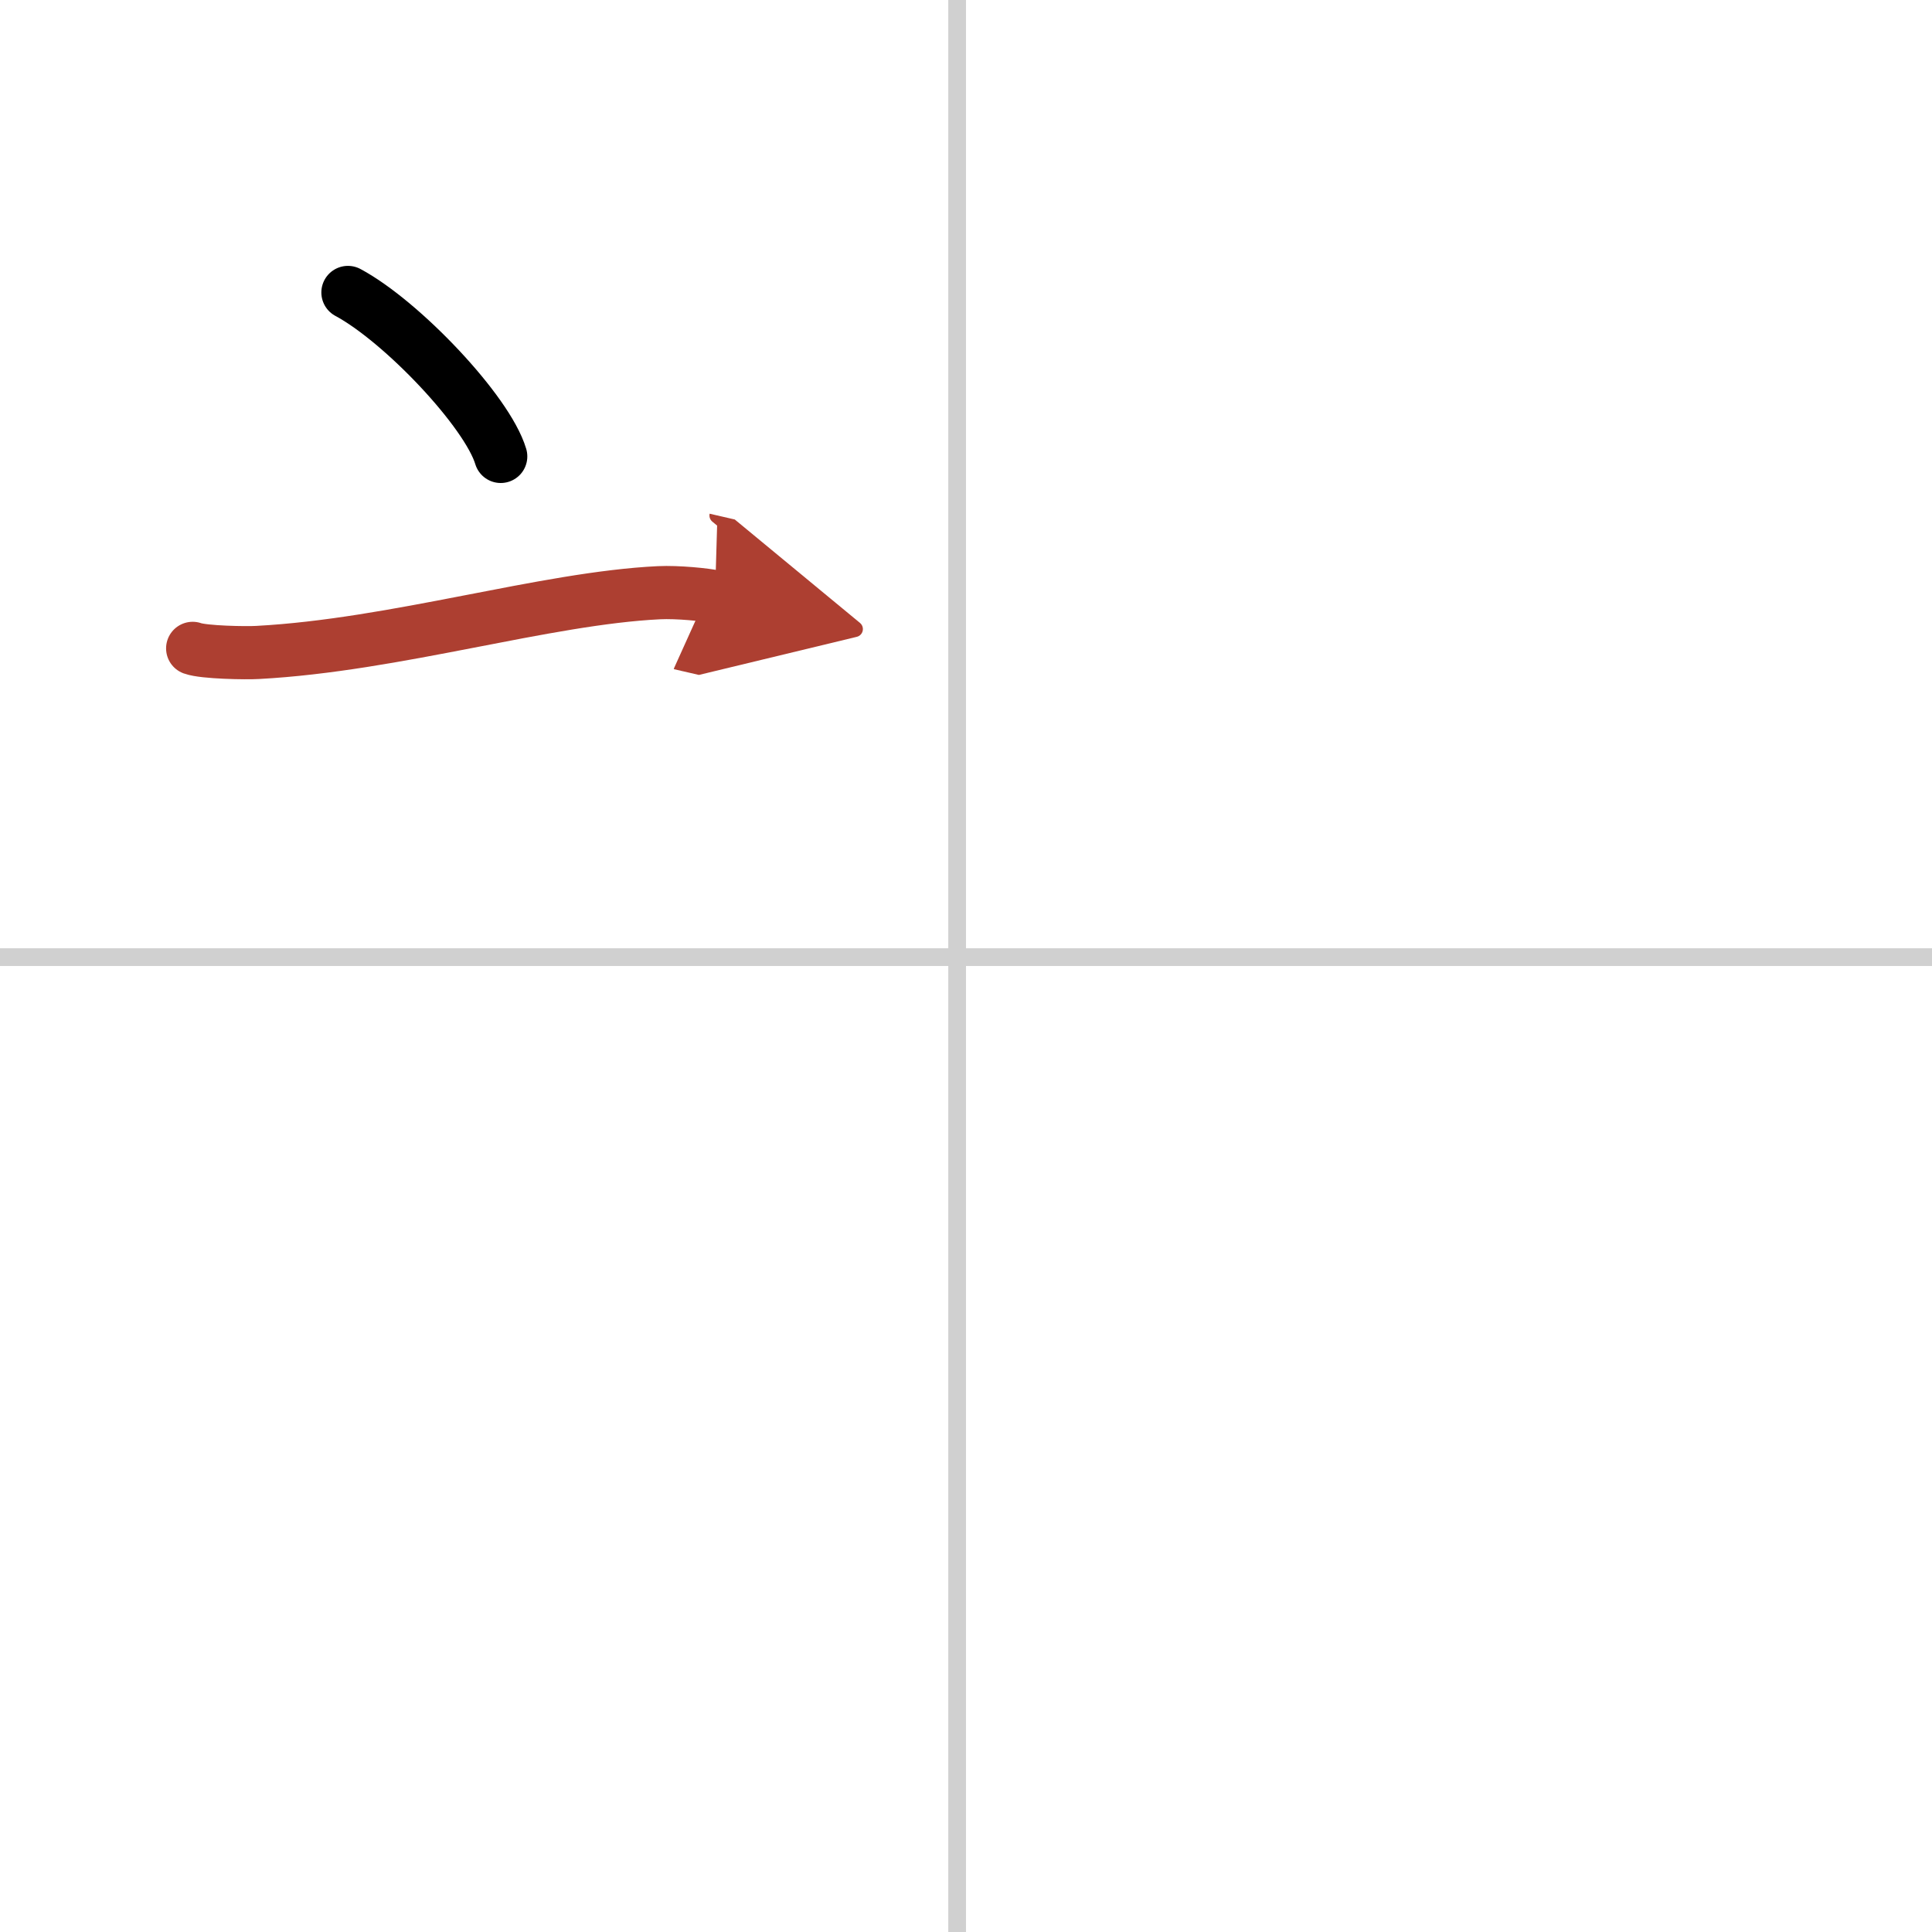 <svg width="400" height="400" viewBox="0 0 109 109" xmlns="http://www.w3.org/2000/svg"><defs><marker id="a" markerWidth="4" orient="auto" refX="1" refY="5" viewBox="0 0 10 10"><polyline points="0 0 10 5 0 10 1 5" fill="#ad3f31" stroke="#ad3f31"/></marker></defs><g fill="none" stroke="#000" stroke-linecap="round" stroke-linejoin="round" stroke-width="3"><rect width="100%" height="100%" fill="#fff" stroke="#fff"/><line x1="54" x2="54" y2="109" stroke="#d0d0d0" stroke-width="1"/><line x2="109" y1="54" y2="54" stroke="#d0d0d0" stroke-width="1"/><path d="m19.63 16.5c3.04 1.63 7.86 6.71 8.62 9.25"/><path d="m10.87 36.58c0.63 0.23 3.04 0.27 3.67 0.23 7.8-0.42 16.21-3.06 22.64-3.37 1.05-0.05 2.64 0.11 3.16 0.23" marker-end="url(#a)" stroke="#ad3f31"/></g></svg>
